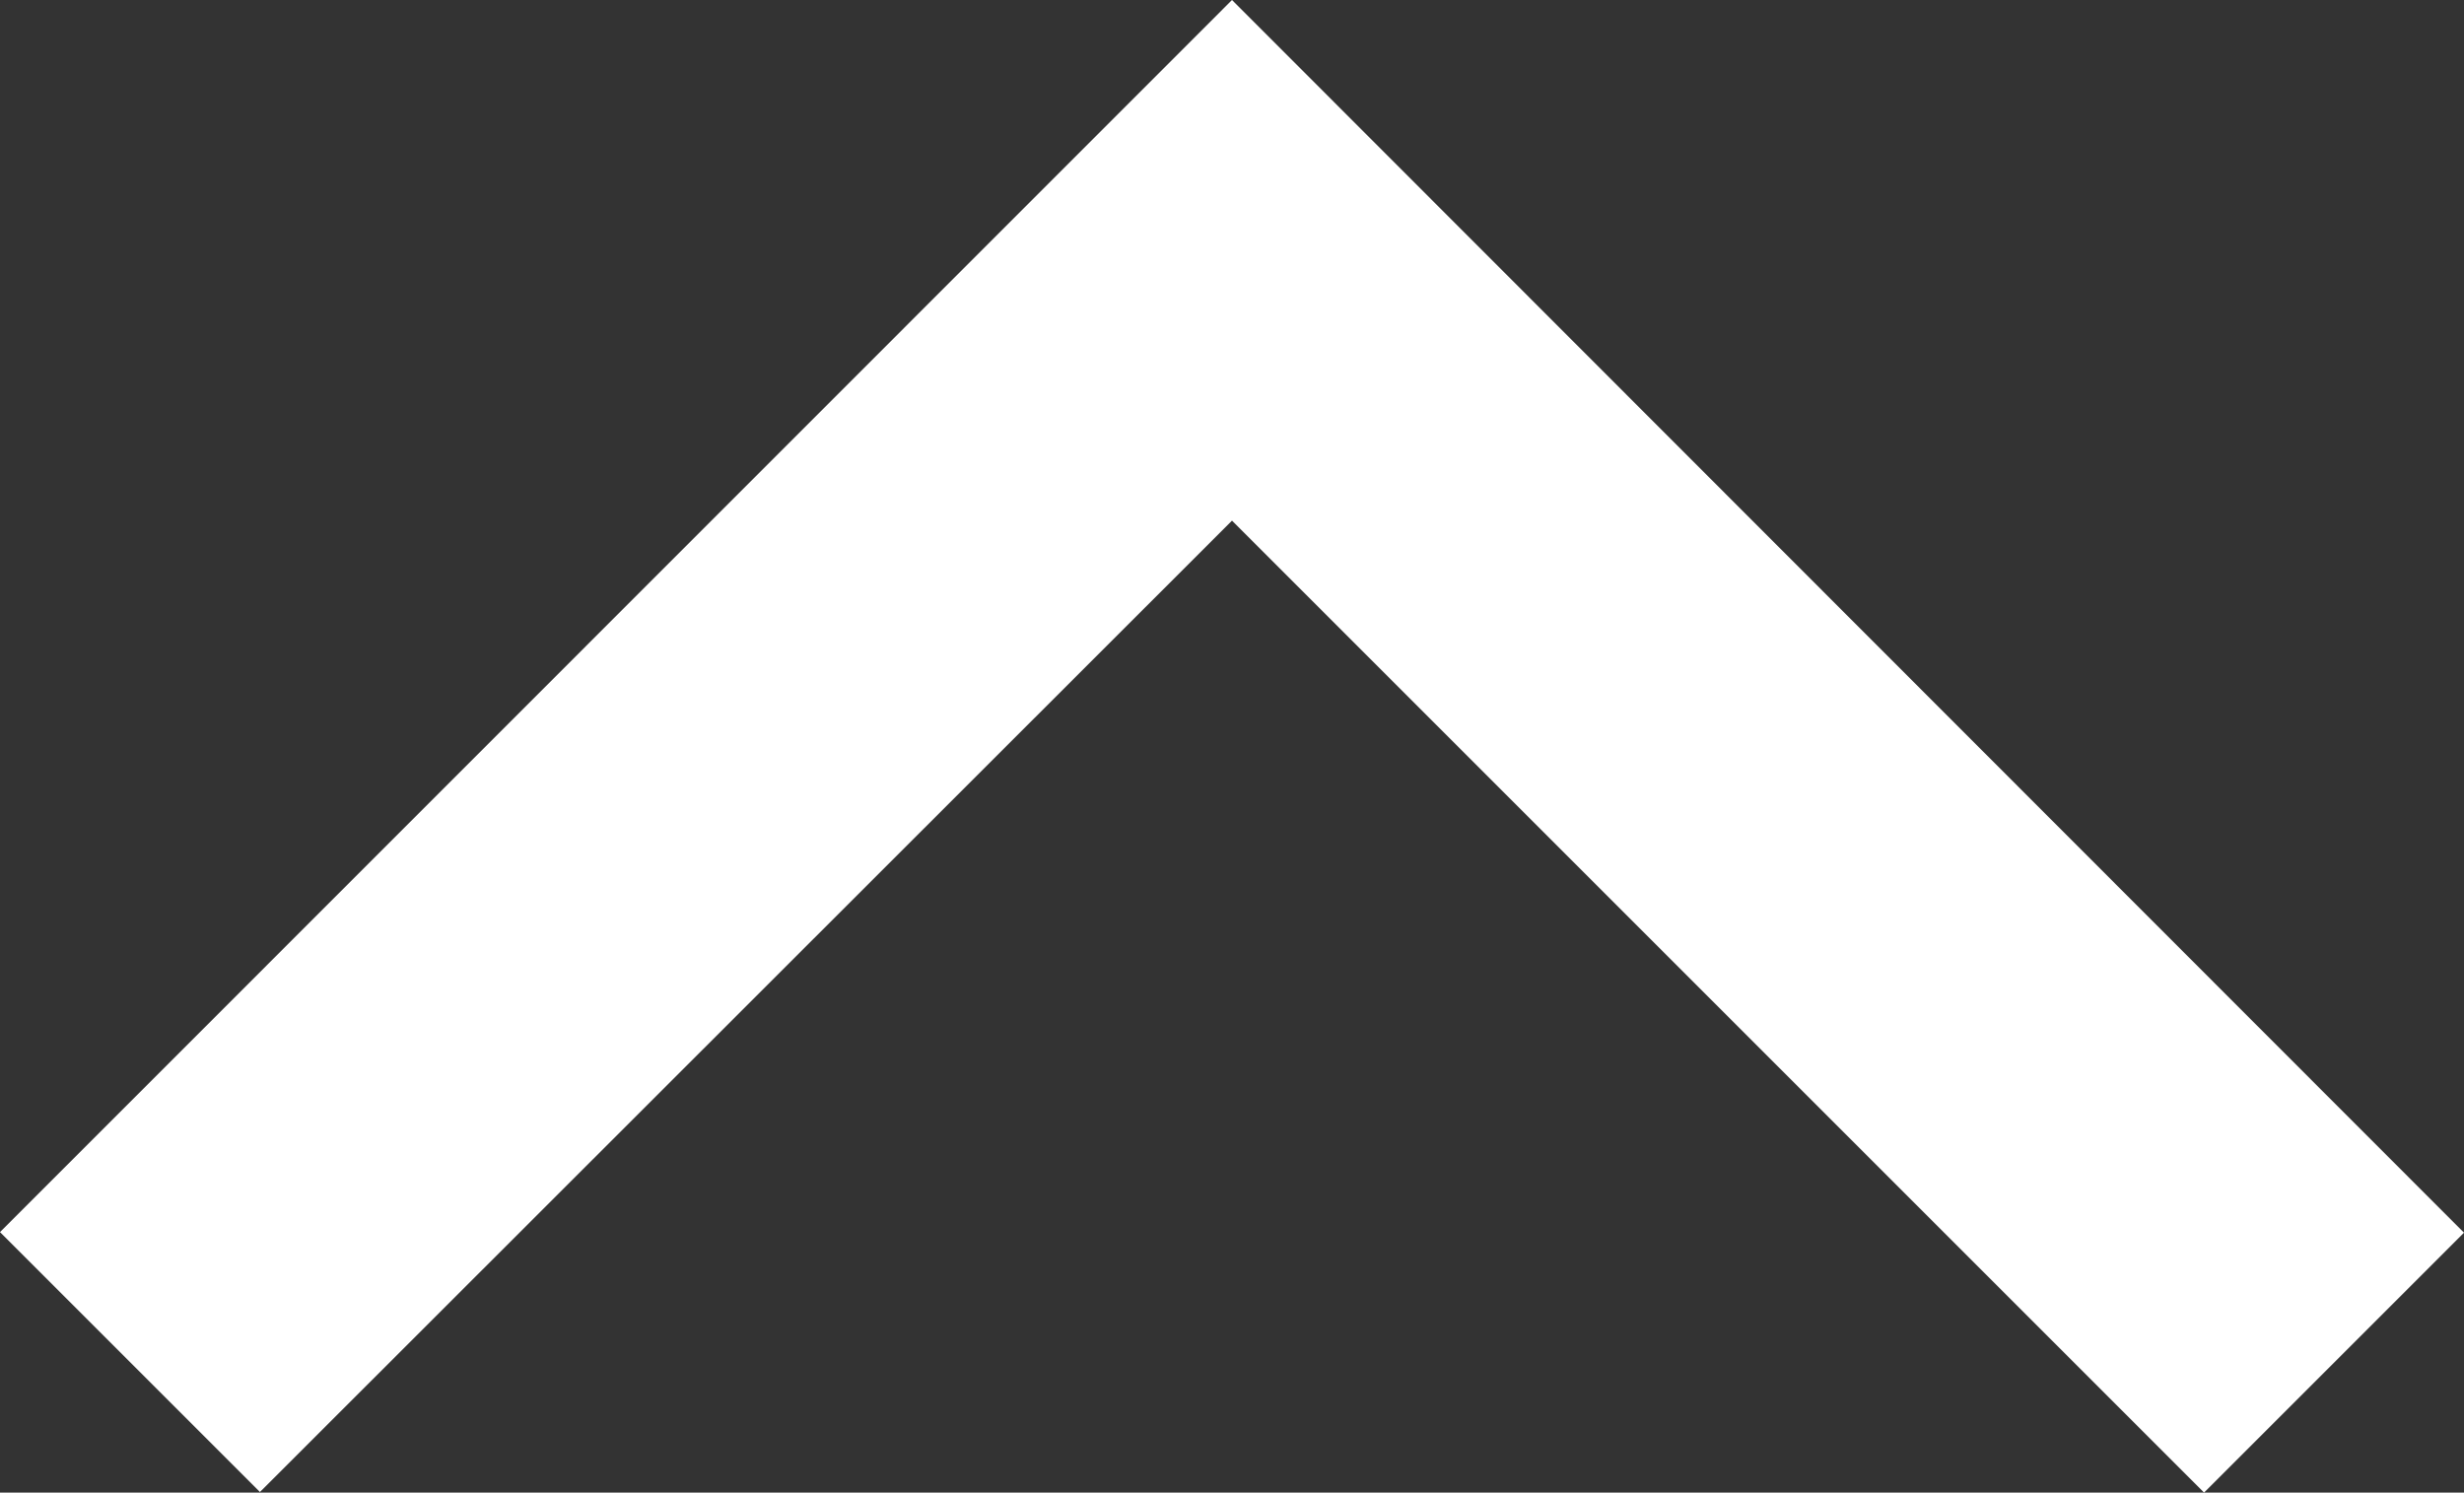 <?xml version="1.0" encoding="UTF-8" standalone="no"?>
<!DOCTYPE svg PUBLIC "-//W3C//DTD SVG 1.1//EN" "http://www.w3.org/Graphics/SVG/1.1/DTD/svg11.dtd">
<!-- Created with Vectornator (http://vectornator.io/) -->
<svg height="100%" stroke-miterlimit="10" style="fill-rule:nonzero;clip-rule:evenodd;stroke-linecap:round;stroke-linejoin:round;" version="1.1" viewBox="41.3 125.928 429.4 260.144" width="100%" xml:space="preserve" xmlns="http://www.w3.org/2000/svg" xmlns:vectornator="http://vectornator.io" xmlns:xlink="http://www.w3.org/1999/xlink">
<rect x="41.3" y="125.928" width="429.4" height="260.144" fill="#333333" stroke="none"/>
<defs/>
<g id="Ohne-Titel" vectornator:layerName="Ohne Titel">
<path d="M256 125.928L470.7 340.772L425.4 386.072L256 216.672L86.6 385.972L41.3 340.672L256 125.928Z" fill="#ffffff" fill-rule="nonzero" opacity="1" stroke="none" vectornator:layerName="path"/>
</g>
</svg>
